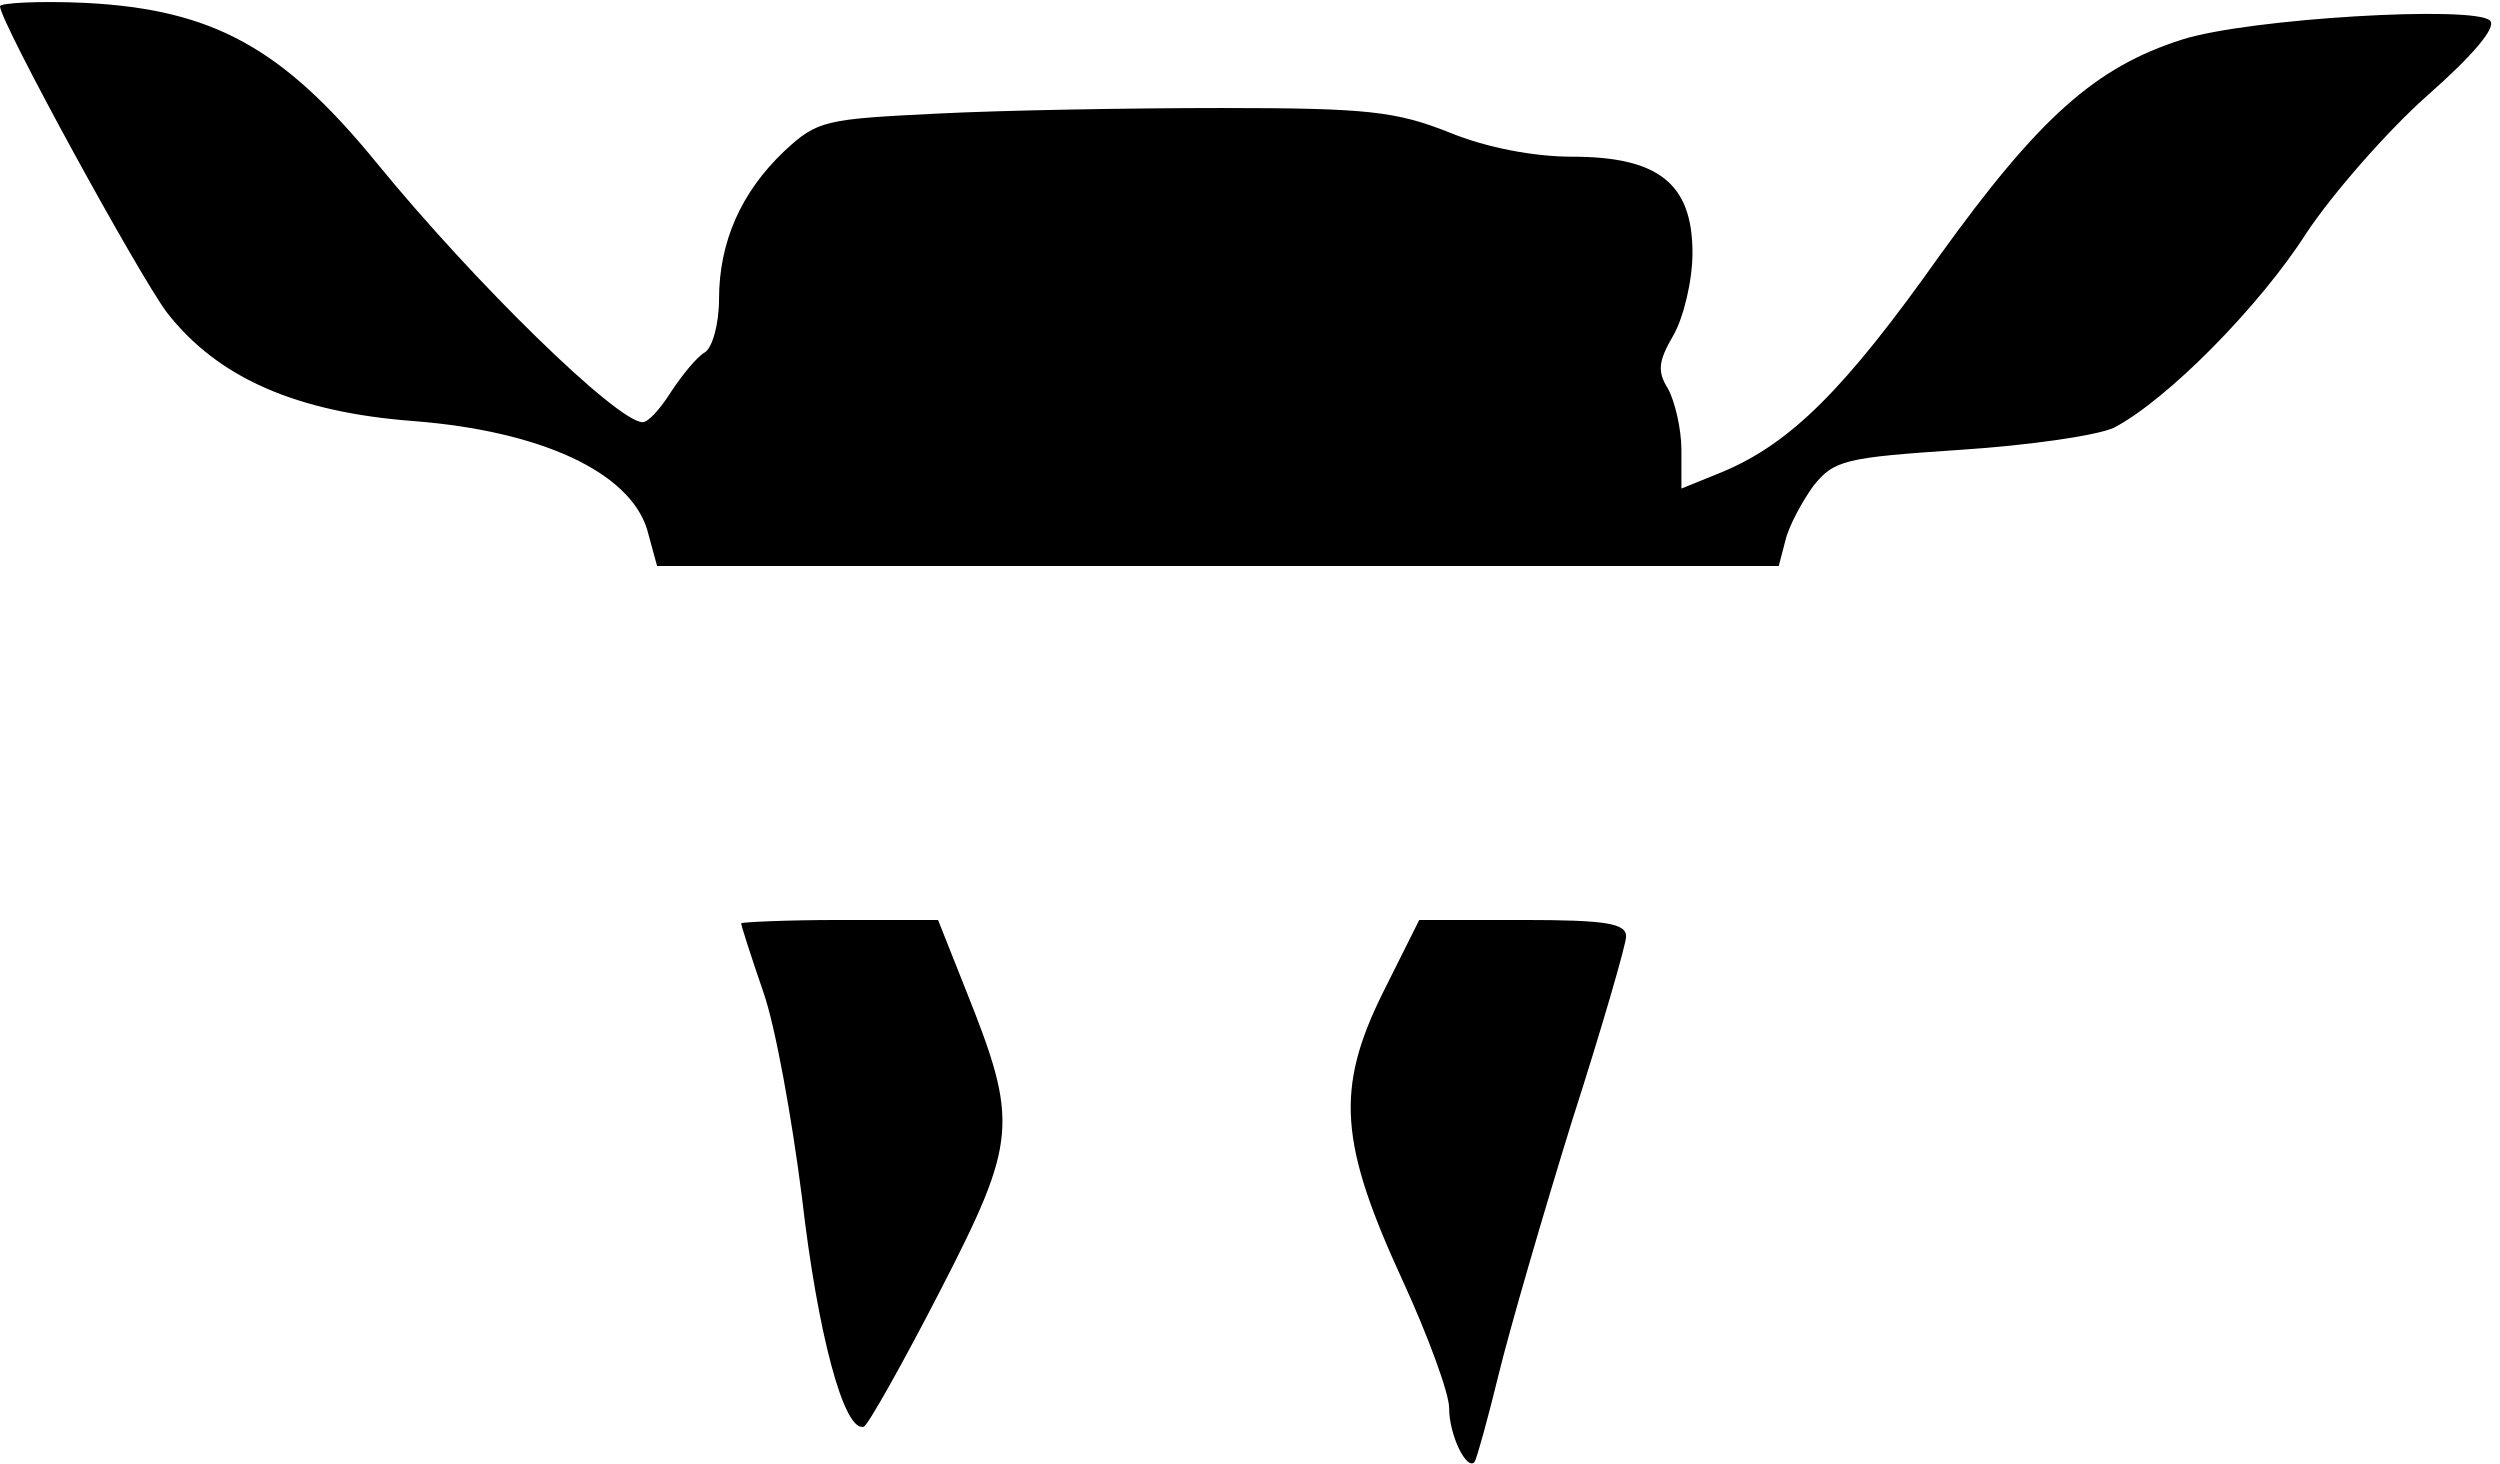 <?xml version="1.0" encoding="UTF-8" standalone="yes"?>
<svg version="1.0" xmlns="http://www.w3.org/2000/svg" width="59.581mm" height="34.887mm" viewBox="0 0 226 132" preserveAspectRatio="xMidYMid meet">
  <g transform="translate(0,132) scale(0.1,-0.1)" fill="#000000" stroke="none">
    <path d="M0 1316 c0 -14 126 -244 151 -277 46 -59 117 -90 223 -98 115 -9 195
-46 211 -98 l9 -33 507 0 507 0 6 23 c3 13 15 35 25 49 19 24 29 26 133 33 62
4 124 13 139 20 48 25 132 110 174 176 24 36 73 92 109 124 42 37 63 62 57 68
-14 14 -218 2 -278 -17 -79 -25 -130 -71 -220 -196 -85 -120 -134 -169 -196
-195 l-37 -15 0 35 c0 19 -6 44 -12 55 -10 16 -9 25 5 49 9 16 17 49 17 74 0
63 -31 87 -109 87 -34 0 -77 8 -111 22 -48 19 -74 22 -205 22 -82 0 -198 -2
-257 -5 -102 -5 -109 -6 -139 -34 -39 -37 -59 -82 -59 -134 0 -22 -6 -44 -13
-48 -7 -4 -20 -20 -30 -35 -10 -16 -21 -28 -26 -28 -23 0 -152 126 -241 235
-85 104 -148 138 -262 144 -43 2 -78 0 -78 -3z"/>
    <path d="M670 487 c0 -2 9 -30 20 -62 11 -31 26 -115 35 -186 14 -122 38 -213
56 -207 4 2 35 57 69 123 70 136 71 152 23 272 l-25 63 -89 0 c-49 0 -89 -2
-89 -3z"/>
    <path d="M1250 424 c-43 -87 -39 -136 18 -260 23 -50 42 -102 42 -115 0 -25
16 -57 23 -49 2 3 12 39 22 80 10 41 40 144 66 228 27 84 49 160 49 167 0 12
-18 15 -94 15 l-93 0 -33 -66z"/>
  </g>
</svg>